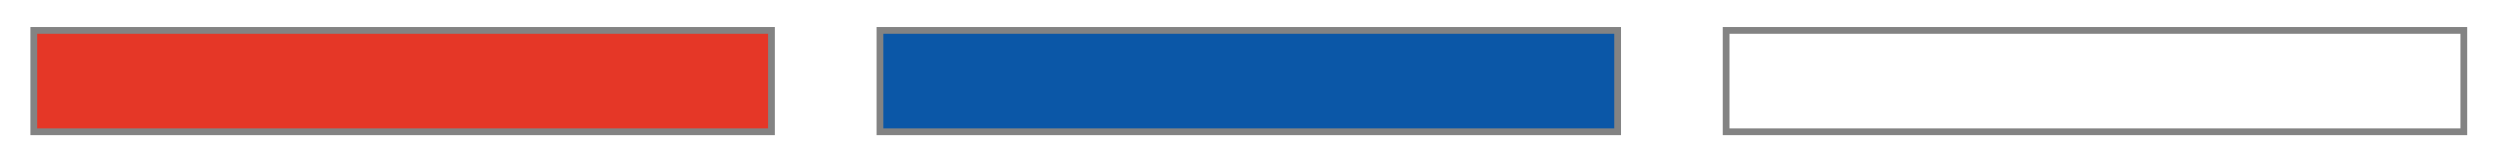 <?xml version="1.0" encoding="UTF-8"?> <svg xmlns="http://www.w3.org/2000/svg" width="370" height="24" viewBox="0 0 370 24" fill="none"><g filter="url(#filter0_d_2077_25)"><path d="M5 15.5L114.178 15.5L114.178 0.5L5 0.5L5 15.5Z" fill="#E53727" stroke="#838383"></path><path d="M130.232 15.5L239.41 15.5L239.41 0.5L130.232 0.5L130.232 15.5Z" fill="#0B57A7" stroke="#838383"></path><path d="M255.467 15.5L364.645 15.5L364.645 0.5L255.467 0.5L255.467 15.5Z" fill="white" stroke="#838383"></path></g><defs><filter id="filter0_d_2077_25" x="0.5" y="0" width="368.645" height="24" filterUnits="userSpaceOnUse" color-interpolation-filters="sRGB"><feFlood flood-opacity="0" result="BackgroundImageFix"></feFlood><feColorMatrix in="SourceAlpha" type="matrix" values="0 0 0 0 0 0 0 0 0 0 0 0 0 0 0 0 0 0 127 0" result="hardAlpha"></feColorMatrix><feOffset dy="4"></feOffset><feGaussianBlur stdDeviation="2"></feGaussianBlur><feComposite in2="hardAlpha" operator="out"></feComposite><feColorMatrix type="matrix" values="0 0 0 0 0 0 0 0 0 0 0 0 0 0 0 0 0 0 0.09 0"></feColorMatrix><feBlend mode="normal" in2="BackgroundImageFix" result="effect1_dropShadow_2077_25"></feBlend><feBlend mode="normal" in="SourceGraphic" in2="effect1_dropShadow_2077_25" result="shape"></feBlend></filter></defs></svg> 